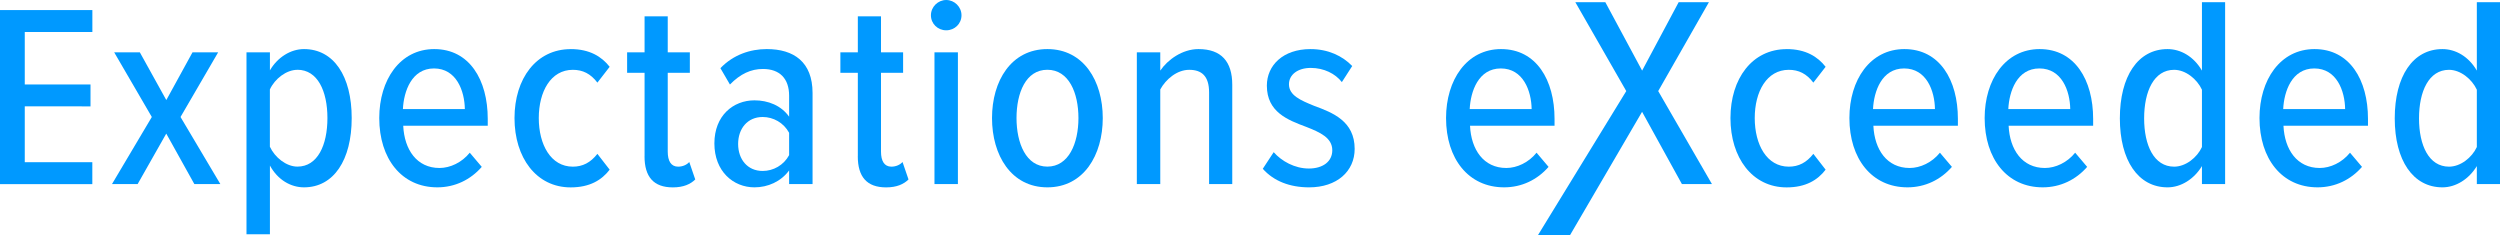 <?xml version="1.0" encoding="UTF-8"?>
<svg id="Layer_1" data-name="Layer 1" xmlns="http://www.w3.org/2000/svg" width="564.33" height="53.09" viewBox="0 0 564.33 53.09">
  <defs>
    <style>
      .cls-1 {
        fill: #09f;
        stroke-width: 0px;
      }
    </style>
  </defs>
  <g>
    <path class="cls-1" d="M43.87,41.55l-6.34-11.39-6.46,11.39h-5.79l8.99-15.14-8.49-14.59h5.79l5.97,10.77,5.91-10.77h5.79l-8.49,14.59,8.99,15.14h-5.85Z"/>
    <path class="cls-1" d="M60.93,52.88h-5.29V11.82h5.29v4.06c1.72-2.95,4.68-4.8,7.69-4.8,6.71,0,10.77,6.09,10.77,15.57s-4.06,15.64-10.77,15.64c-2.95,0-5.91-1.66-7.69-4.92v15.51ZM67.14,15.76c-2.52,0-5.11,2.03-6.22,4.43v12.93c1.11,2.4,3.69,4.49,6.22,4.49,4.56,0,6.77-4.86,6.77-10.96s-2.22-10.9-6.77-10.9Z"/>
    <path class="cls-1" d="M98.04,11.08c7.94,0,12.06,6.96,12.06,15.76v1.54h-19.08c.25,5.42,3.08,9.54,8.19,9.54,2.4,0,5.05-1.23,6.83-3.45l2.71,3.2c-2.52,2.89-6.03,4.62-10.03,4.62-8.06,0-13.11-6.46-13.11-15.64,0-8.62,4.68-15.57,12.43-15.57ZM90.96,24.62h13.97c-.06-4.12-1.91-9.17-6.96-9.17s-6.83,5.17-7.02,9.17Z"/>
    <path class="cls-1" d="M128.82,11.08c4.31,0,7.02,1.72,8.8,4l-2.77,3.57c-1.54-2.03-3.32-2.89-5.54-2.89-4.99,0-7.69,4.92-7.69,10.9s2.71,10.96,7.69,10.96c2.22,0,4-.92,5.54-2.89l2.77,3.57c-1.79,2.34-4.49,4-8.8,4-7.76,0-12.68-6.71-12.68-15.64s4.92-15.57,12.68-15.57Z"/>
    <path class="cls-1" d="M145.5,35.27v-18.84h-3.94v-4.62h3.94V3.69h5.23v8.13h4.99v4.62h-4.99v17.79c0,2.09.74,3.39,2.34,3.39,1.05,0,1.97-.43,2.52-1.05l1.35,3.94c-1.05,1.05-2.65,1.79-5.05,1.79-4.37,0-6.4-2.4-6.4-7.02Z"/>
    <path class="cls-1" d="M178.13,41.55v-3.08c-1.85,2.52-4.8,3.82-7.82,3.82-4.8,0-9.05-3.63-9.05-9.91s4.25-9.73,9.05-9.73c3.08,0,6.03,1.17,7.82,3.69v-4.74c0-3.82-2.09-6.03-5.91-6.03-2.71,0-5.11,1.11-7.45,3.51l-2.15-3.69c2.89-3.02,6.71-4.31,10.46-4.31,6.09,0,10.34,2.89,10.34,9.91v20.56h-5.29ZM178.13,29.98c-1.23-2.28-3.57-3.57-5.97-3.57-3.45,0-5.54,2.65-5.54,6.09s2.09,6.09,5.54,6.09c2.4,0,4.74-1.29,5.97-3.57v-5.05Z"/>
    <path class="cls-1" d="M193.64,35.27v-18.84h-3.94v-4.62h3.94V3.69h5.23v8.13h4.99v4.62h-4.99v17.79c0,2.09.74,3.39,2.34,3.39,1.05,0,1.97-.43,2.52-1.05l1.35,3.94c-1.05,1.05-2.65,1.79-5.05,1.79-4.37,0-6.4-2.4-6.4-7.02Z"/>
    <path class="cls-1" d="M210.14,3.45c0-1.91,1.6-3.45,3.45-3.45s3.45,1.54,3.45,3.45-1.54,3.39-3.45,3.39-3.45-1.48-3.45-3.39ZM210.94,41.55V11.82h5.29v29.73h-5.29Z"/>
    <path class="cls-1" d="M223.93,26.65c0-8.37,4.31-15.57,12.5-15.57s12.5,7.2,12.5,15.57-4.31,15.64-12.5,15.64-12.5-7.26-12.5-15.64ZM243.44,26.65c0-5.66-2.15-10.9-7.02-10.9s-6.96,5.23-6.96,10.9,2.15,10.96,6.96,10.96,7.02-5.23,7.02-10.96Z"/>
    <path class="cls-1" d="M272.93,41.55v-20.68c0-3.75-1.72-5.11-4.49-5.11s-5.29,2.15-6.53,4.43v21.36h-5.29V11.82h5.29v4.12c1.66-2.46,4.99-4.86,8.62-4.86,5.17,0,7.63,2.83,7.63,8.06v22.41h-5.23Z"/>
    <path class="cls-1" d="M287.51,34.35c1.79,2.03,4.74,3.69,7.94,3.69s5.29-1.6,5.29-4.12c0-2.83-2.77-4.06-5.91-5.29-4.12-1.54-8.86-3.32-8.86-9.3,0-4.56,3.63-8.25,9.85-8.25,4,0,7.2,1.54,9.42,3.82l-2.34,3.63c-1.48-1.91-4.06-3.2-7.02-3.2s-4.92,1.54-4.92,3.69c0,2.52,2.65,3.63,5.66,4.86,4.19,1.54,9.17,3.45,9.17,9.73,0,5.05-4,8.68-10.28,8.68-4.37,0-8-1.42-10.46-4.19l2.46-3.75Z"/>
    <path class="cls-1" d="M338.85,11.08c7.94,0,12.06,6.96,12.06,15.76v1.54h-19.08c.25,5.42,3.08,9.54,8.19,9.54,2.4,0,5.05-1.23,6.83-3.45l2.71,3.2c-2.52,2.89-6.03,4.62-10.03,4.62-8.06,0-13.11-6.46-13.11-15.64,0-8.62,4.68-15.57,12.43-15.57ZM331.77,24.62h13.97c-.06-4.12-1.91-9.17-6.96-9.17s-6.83,5.17-7.02,9.17Z"/>
    <path class="cls-1" d="M379.66,41.55l-8.99-16.31-16.27,27.85h-7.24l19.94-32.53L355.6.49h6.77l8.31,15.45,8.25-15.45h6.83l-11.45,20.07,12.13,20.99h-6.77Z"/>
    <path class="cls-1" d="M403.3,11.08c4.31,0,7.02,1.72,8.8,4l-2.77,3.57c-1.54-2.03-3.32-2.89-5.54-2.89-4.99,0-7.69,4.92-7.69,10.9s2.71,10.96,7.69,10.96c2.22,0,4-.92,5.54-2.89l2.77,3.57c-1.79,2.34-4.49,4-8.8,4-7.76,0-12.68-6.71-12.68-15.64s4.92-15.57,12.68-15.57Z"/>
    <path class="cls-1" d="M429.89,11.08c7.94,0,12.07,6.96,12.07,15.76v1.54h-19.08c.25,5.42,3.08,9.54,8.19,9.54,2.4,0,5.05-1.23,6.83-3.45l2.71,3.2c-2.52,2.89-6.03,4.62-10.03,4.62-8.06,0-13.11-6.46-13.11-15.64,0-8.62,4.68-15.57,12.43-15.57ZM422.81,24.62h13.97c-.06-4.12-1.91-9.17-6.96-9.17s-6.83,5.17-7.02,9.17Z"/>
    <path class="cls-1" d="M460.42,11.08c7.94,0,12.07,6.96,12.07,15.76v1.54h-19.08c.25,5.42,3.08,9.54,8.19,9.54,2.4,0,5.05-1.23,6.83-3.45l2.71,3.2c-2.52,2.89-6.03,4.62-10.03,4.62-8.06,0-13.11-6.46-13.11-15.64,0-8.62,4.68-15.57,12.43-15.57ZM453.35,24.62h13.97c-.06-4.12-1.91-9.17-6.96-9.17s-6.83,5.17-7.02,9.17Z"/>
    <path class="cls-1" d="M497.05,41.55v-4.06c-1.79,2.95-4.74,4.8-7.76,4.8-6.65,0-10.77-6.09-10.77-15.57s4.06-15.64,10.77-15.64c2.95,0,5.91,1.66,7.76,4.86V.49h5.23v41.06h-5.23ZM497.05,20.25c-1.11-2.4-3.69-4.49-6.28-4.49-4.56,0-6.77,4.86-6.77,10.96s2.22,10.9,6.77,10.9c2.59,0,5.17-2.03,6.28-4.43v-12.93Z"/>
    <path class="cls-1" d="M522.47,11.08c7.94,0,12.06,6.96,12.06,15.76v1.54h-19.08c.25,5.42,3.08,9.54,8.19,9.54,2.4,0,5.05-1.23,6.83-3.45l2.71,3.2c-2.52,2.89-6.03,4.62-10.03,4.62-8.06,0-13.11-6.46-13.11-15.64,0-8.62,4.68-15.57,12.43-15.57ZM515.4,24.62h13.97c-.06-4.12-1.91-9.17-6.96-9.17s-6.83,5.17-7.02,9.17Z"/>
    <path class="cls-1" d="M559.1,41.55v-4.06c-1.79,2.95-4.74,4.8-7.76,4.8-6.65,0-10.77-6.09-10.77-15.57s4.06-15.64,10.77-15.64c2.95,0,5.91,1.66,7.76,4.86V.49h5.23v41.06h-5.23ZM559.1,20.25c-1.11-2.4-3.69-4.49-6.28-4.49-4.56,0-6.77,4.86-6.77,10.96s2.22,10.9,6.77,10.9c2.59,0,5.17-2.03,6.28-4.43v-12.93Z"/>
  </g>
  <path class="cls-1" d="M0,41.55V2.27h20.85v4.95H5.59v11.84h14.84v4.95H5.59v12.6h15.25v4.95H0Z"/>
</svg>